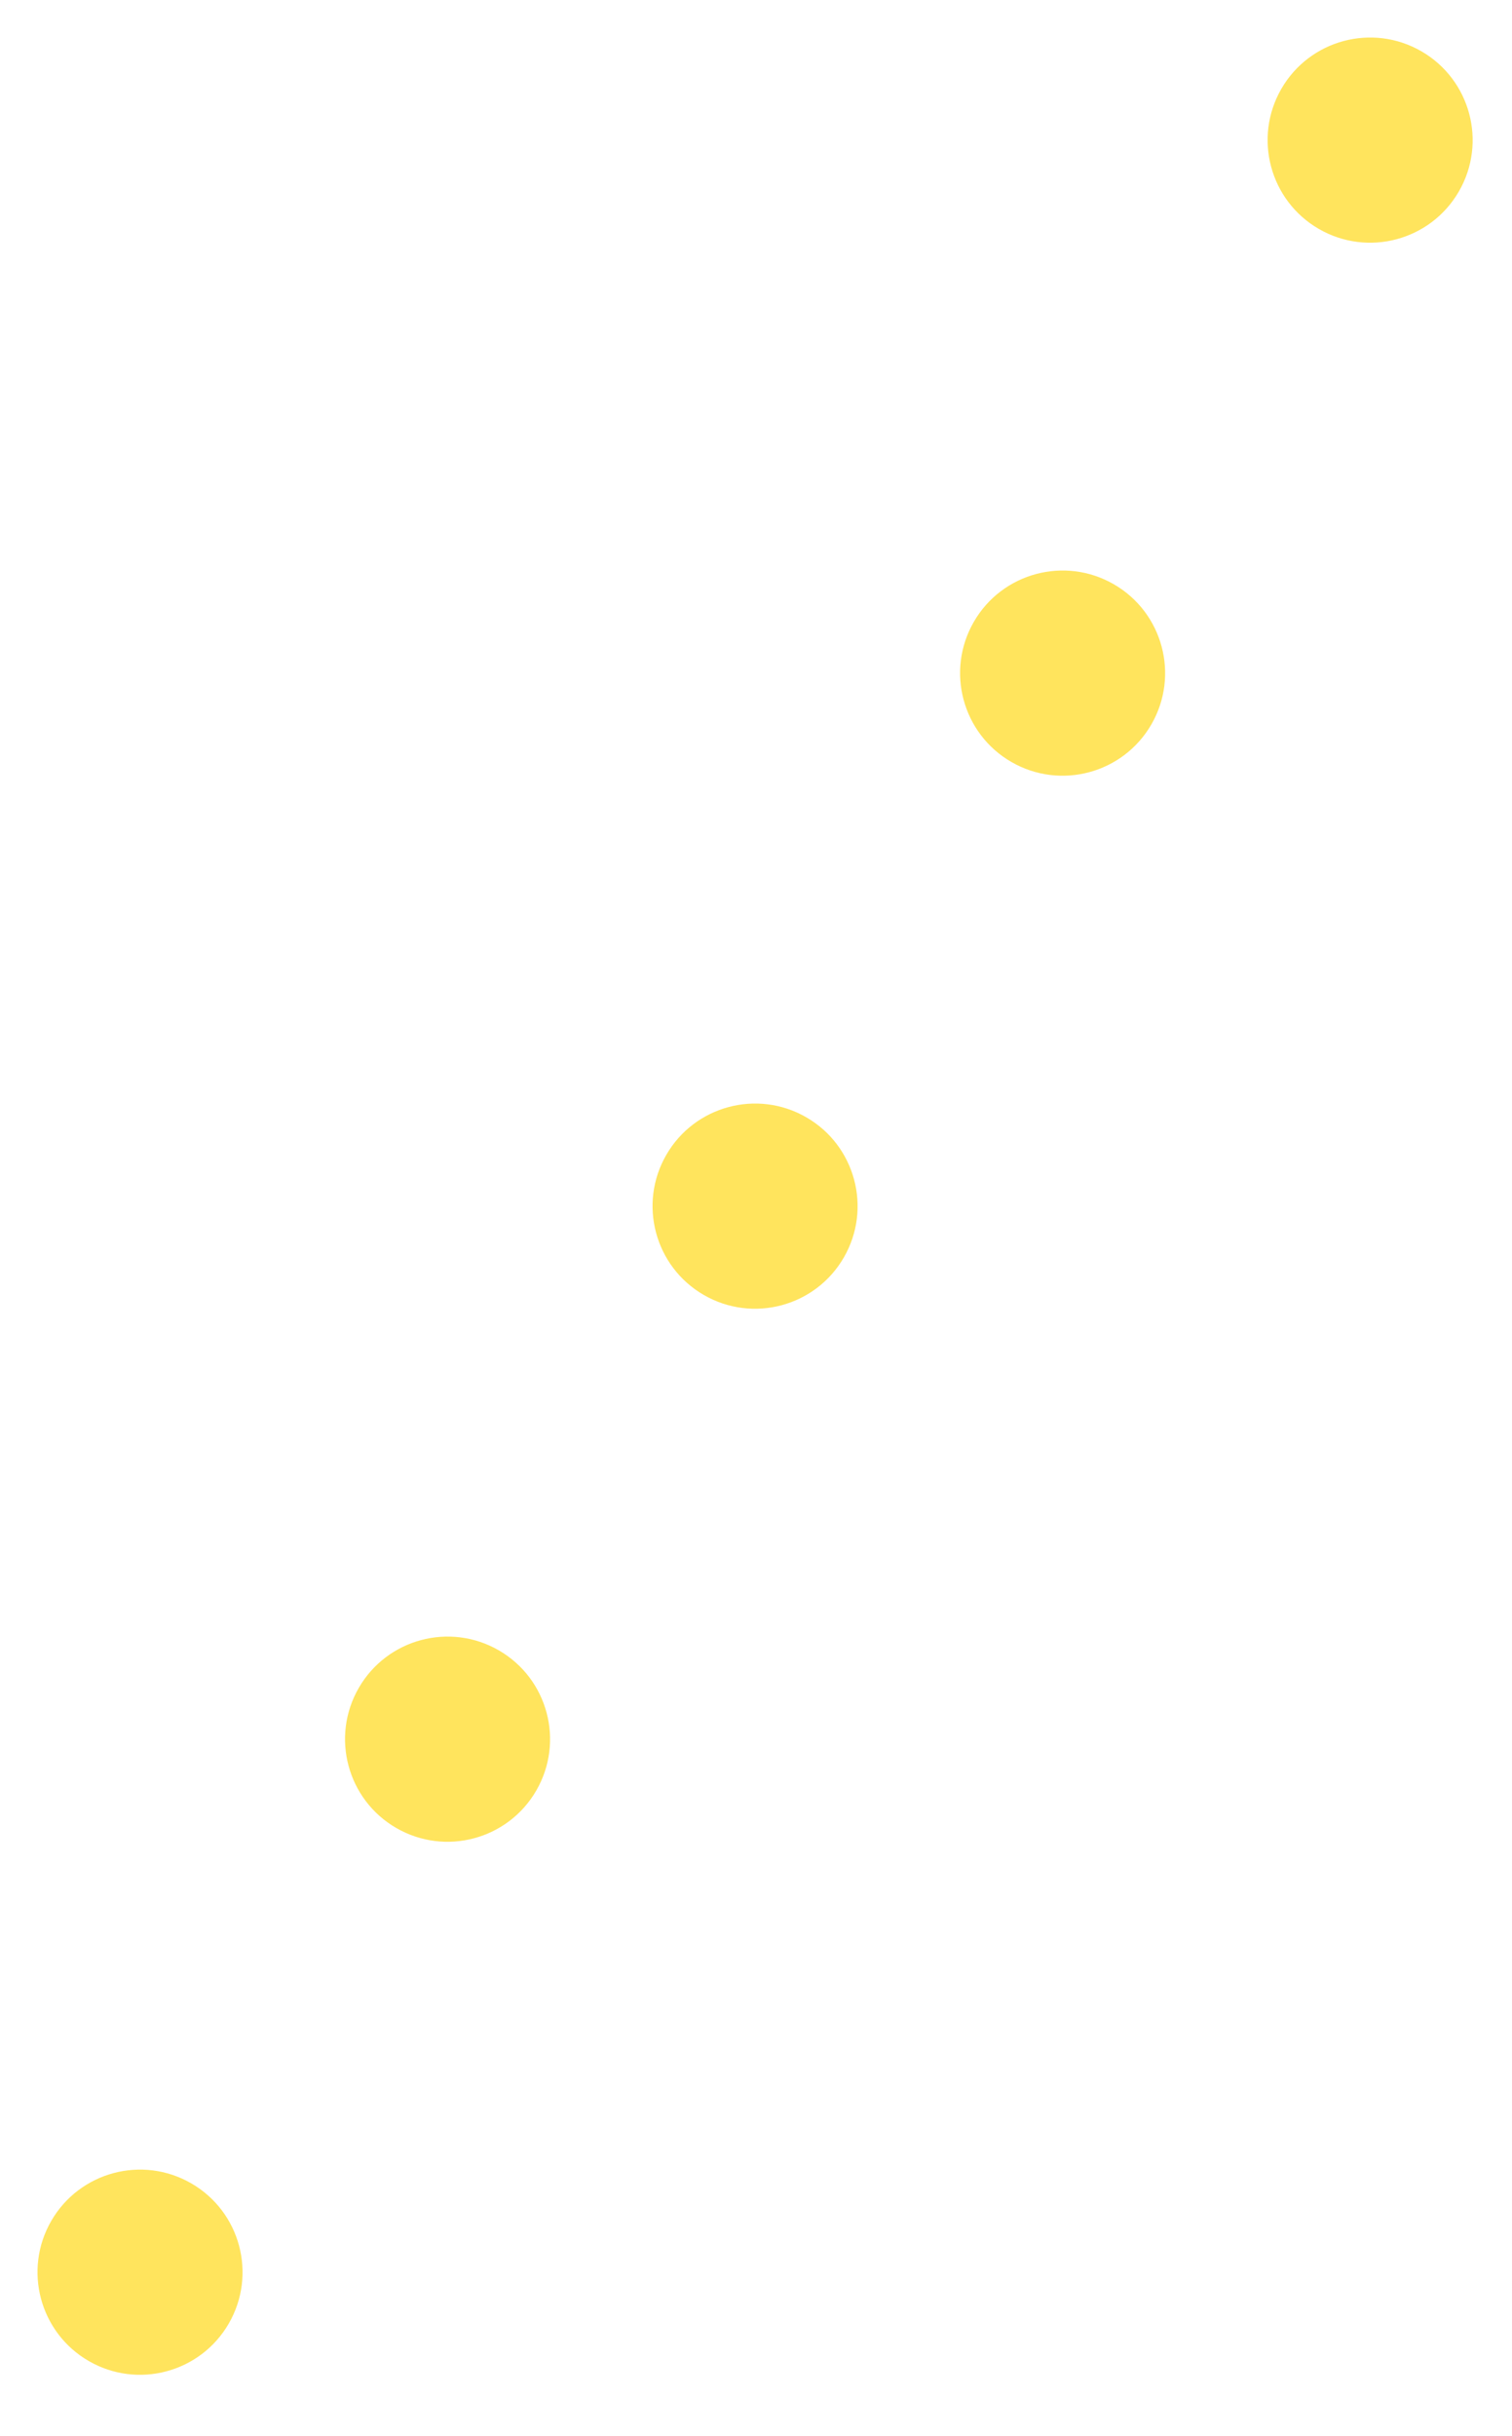 <svg width="59" height="95" viewBox="0 0 59 95" fill="none" xmlns="http://www.w3.org/2000/svg">
<circle cx="5.464" cy="88.603" r="4" transform="rotate(-60 5.464 88.603)" fill="#FFE45D"/>
<circle cx="17.464" cy="67.818" r="4" transform="rotate(-60 17.464 67.818)" fill="#FFE45D"/>
<circle cx="29.464" cy="47.033" r="4" transform="rotate(-60 29.464 47.033)" fill="#FFE45D"/>
<circle cx="41.464" cy="26.248" r="4" transform="rotate(-60 41.464 26.248)" fill="#FFE45D"/>
<circle cx="53.464" cy="5.464" r="4" transform="rotate(-60 53.464 5.464)" fill="#FFE45D"/>
</svg>

